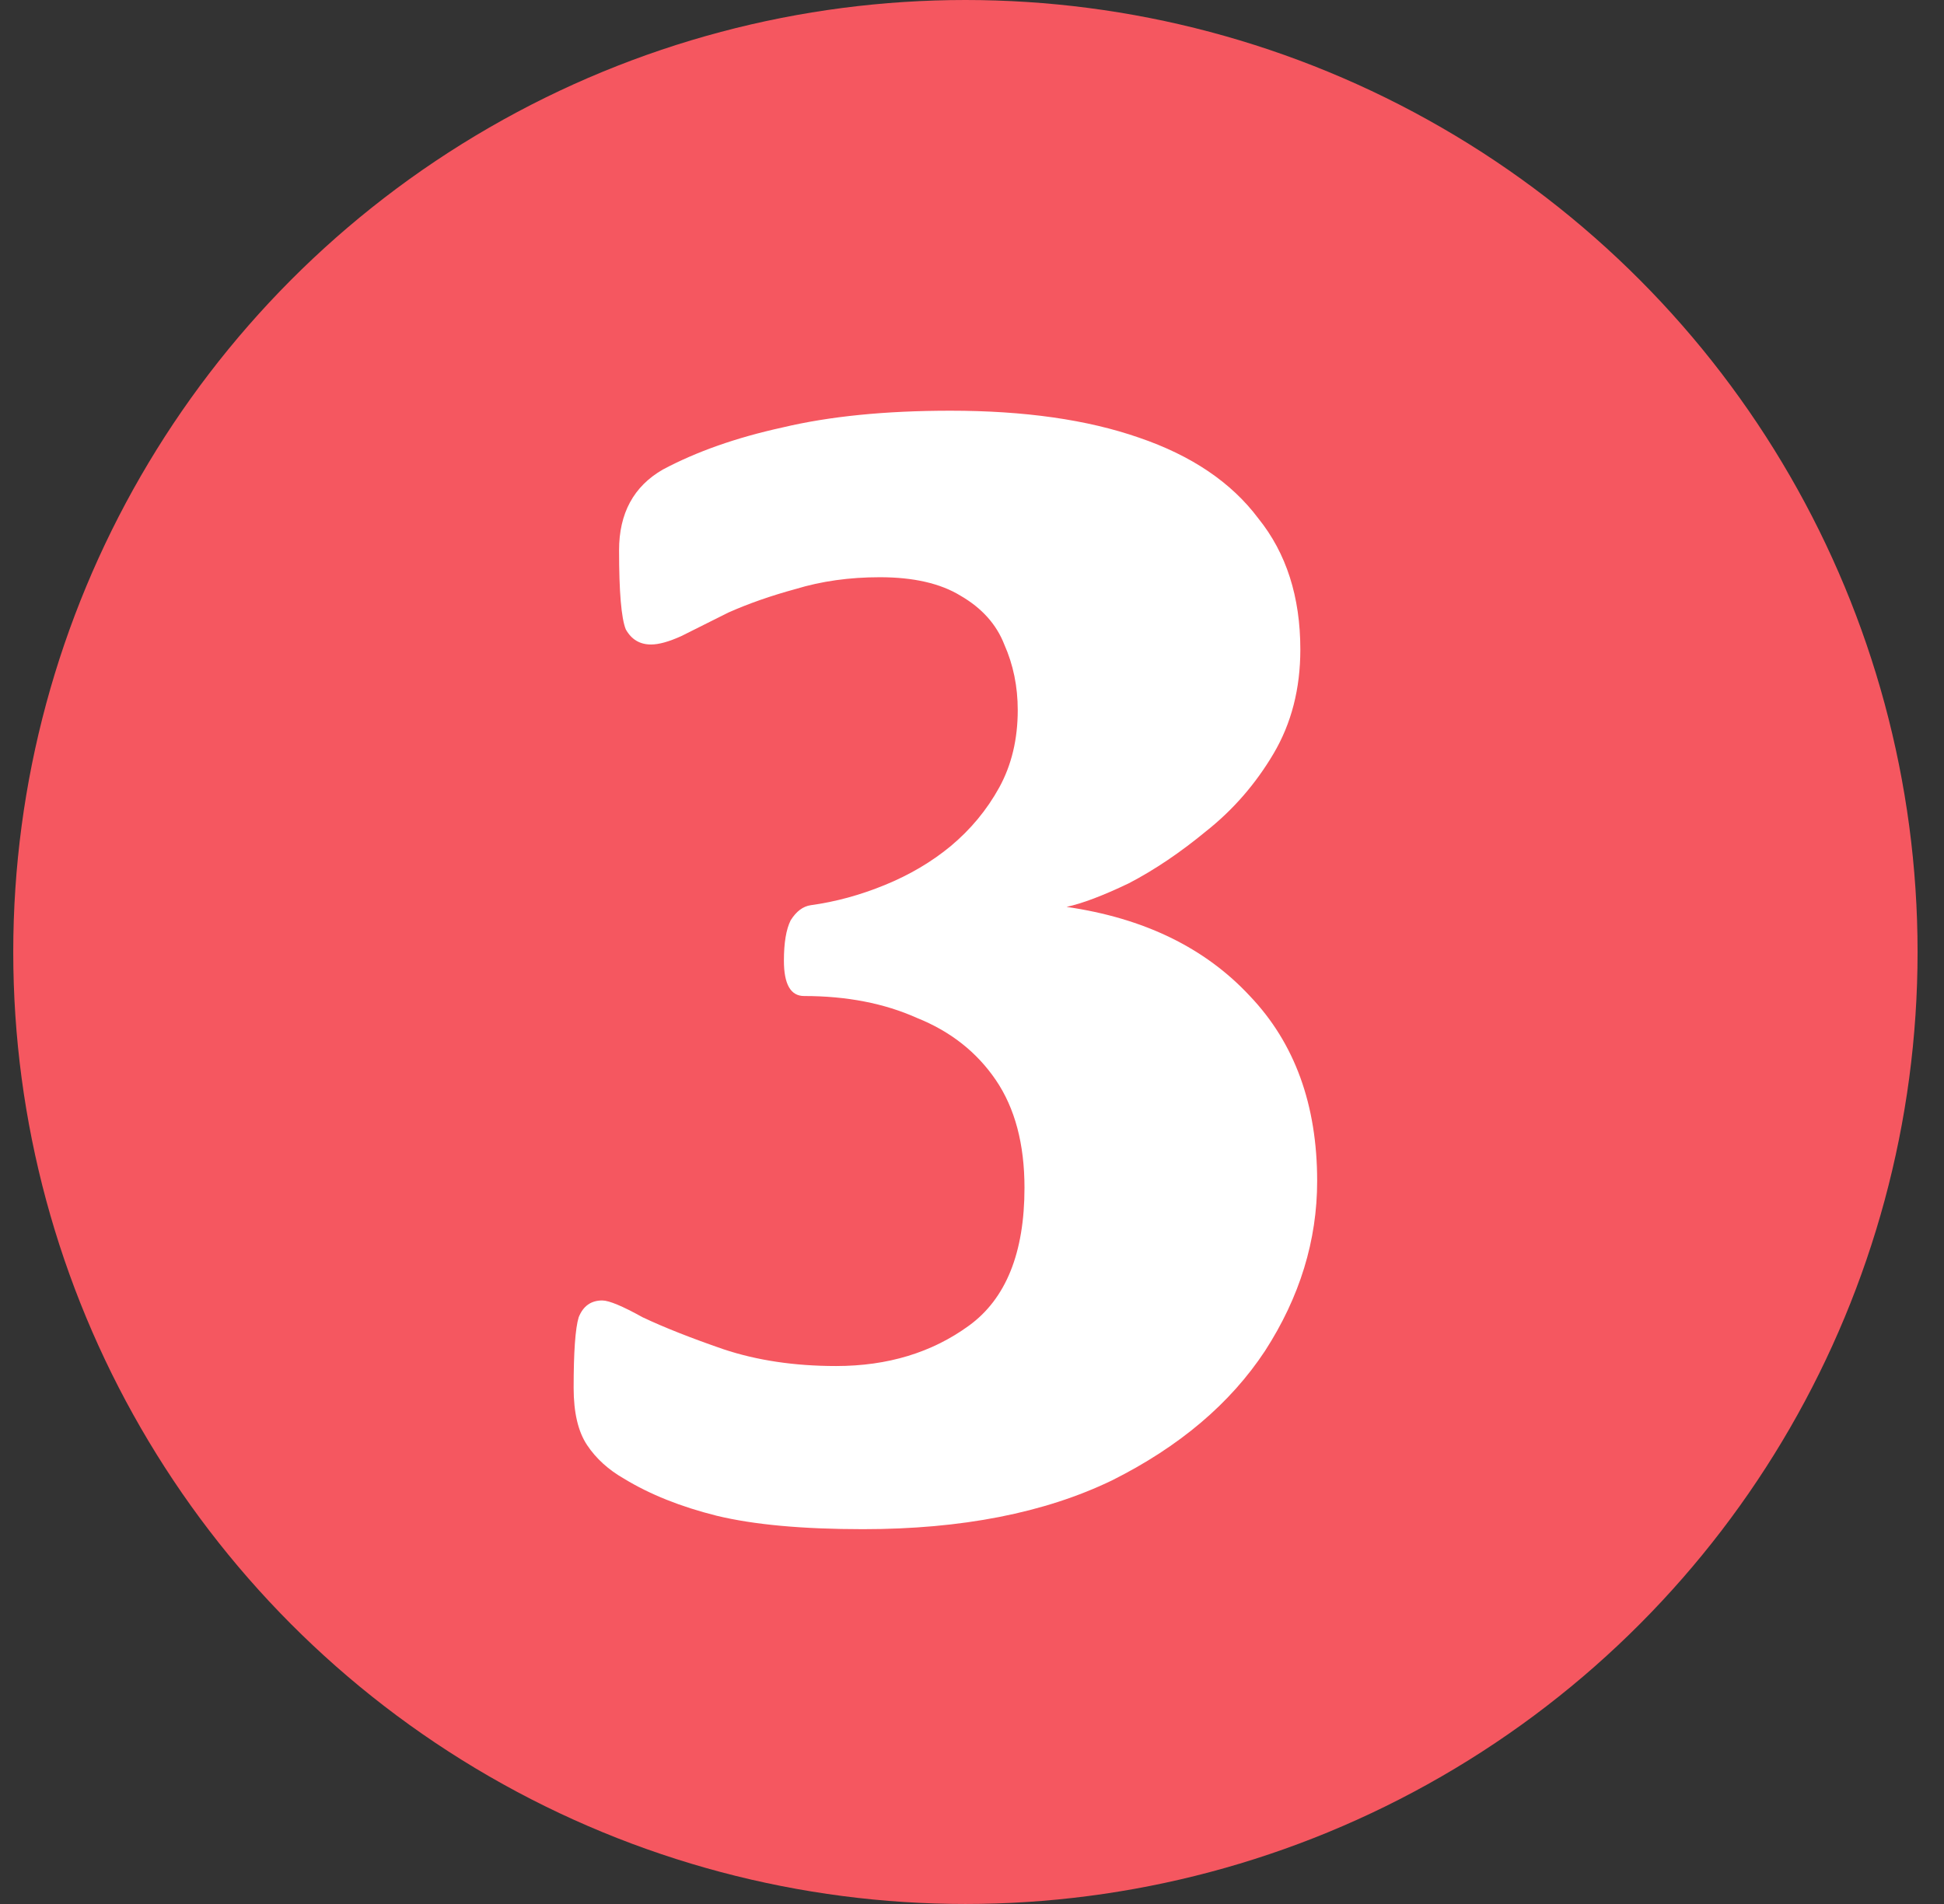 <svg width="49" height="48" viewBox="0 0 49 48" fill="none" xmlns="http://www.w3.org/2000/svg">
<rect x="0" y="0" width="49" height="48" fill="#333333" stroke="none"/>
<circle cx="24.334" cy="24" r="24" fill="#F55760"/>
<path d="M21.752 38.551C20.226 38.551 18.996 38.438 18.063 38.212C17.159 37.986 16.381 37.675 15.731 37.279C15.335 37.053 15.024 36.77 14.798 36.431C14.572 36.092 14.459 35.611 14.459 34.989C14.459 34.085 14.501 33.491 14.586 33.209C14.699 32.926 14.897 32.785 15.18 32.785C15.349 32.785 15.689 32.926 16.198 33.209C16.735 33.463 17.413 33.731 18.233 34.014C19.081 34.297 20.028 34.438 21.074 34.438C22.374 34.438 23.491 34.099 24.423 33.42C25.356 32.742 25.823 31.583 25.823 29.944C25.823 28.841 25.582 27.937 25.102 27.23C24.621 26.523 23.957 26 23.109 25.661C22.289 25.294 21.342 25.11 20.268 25.11C19.929 25.11 19.759 24.813 19.759 24.219C19.759 23.767 19.816 23.428 19.929 23.202C20.07 22.976 20.24 22.848 20.438 22.82C21.059 22.735 21.681 22.566 22.303 22.311C22.925 22.057 23.476 21.732 23.957 21.336C24.466 20.912 24.876 20.417 25.187 19.852C25.497 19.287 25.653 18.637 25.653 17.901C25.653 17.308 25.54 16.757 25.314 16.248C25.116 15.739 24.748 15.329 24.211 15.018C23.703 14.707 23.024 14.552 22.176 14.552C21.413 14.552 20.706 14.651 20.056 14.849C19.434 15.018 18.869 15.216 18.36 15.442C17.908 15.668 17.512 15.866 17.173 16.036C16.862 16.177 16.607 16.248 16.41 16.248C16.127 16.248 15.915 16.121 15.773 15.866C15.66 15.584 15.604 14.919 15.604 13.873C15.604 12.941 15.971 12.262 16.706 11.838C17.554 11.386 18.558 11.032 19.717 10.778C20.904 10.495 22.317 10.354 23.957 10.354C25.823 10.354 27.406 10.58 28.706 11.032C30.035 11.485 31.038 12.163 31.716 13.068C32.423 13.944 32.776 15.046 32.776 16.375C32.776 17.364 32.55 18.241 32.098 19.004C31.646 19.767 31.08 20.417 30.402 20.954C29.752 21.491 29.102 21.93 28.451 22.269C27.801 22.58 27.278 22.778 26.883 22.863C28.833 23.145 30.374 23.894 31.504 25.11C32.635 26.297 33.2 27.852 33.2 29.774C33.2 31.272 32.762 32.7 31.886 34.056C31.01 35.385 29.724 36.473 28.027 37.322C26.331 38.141 24.24 38.551 21.752 38.551Z" fill="white"/>
</svg>
